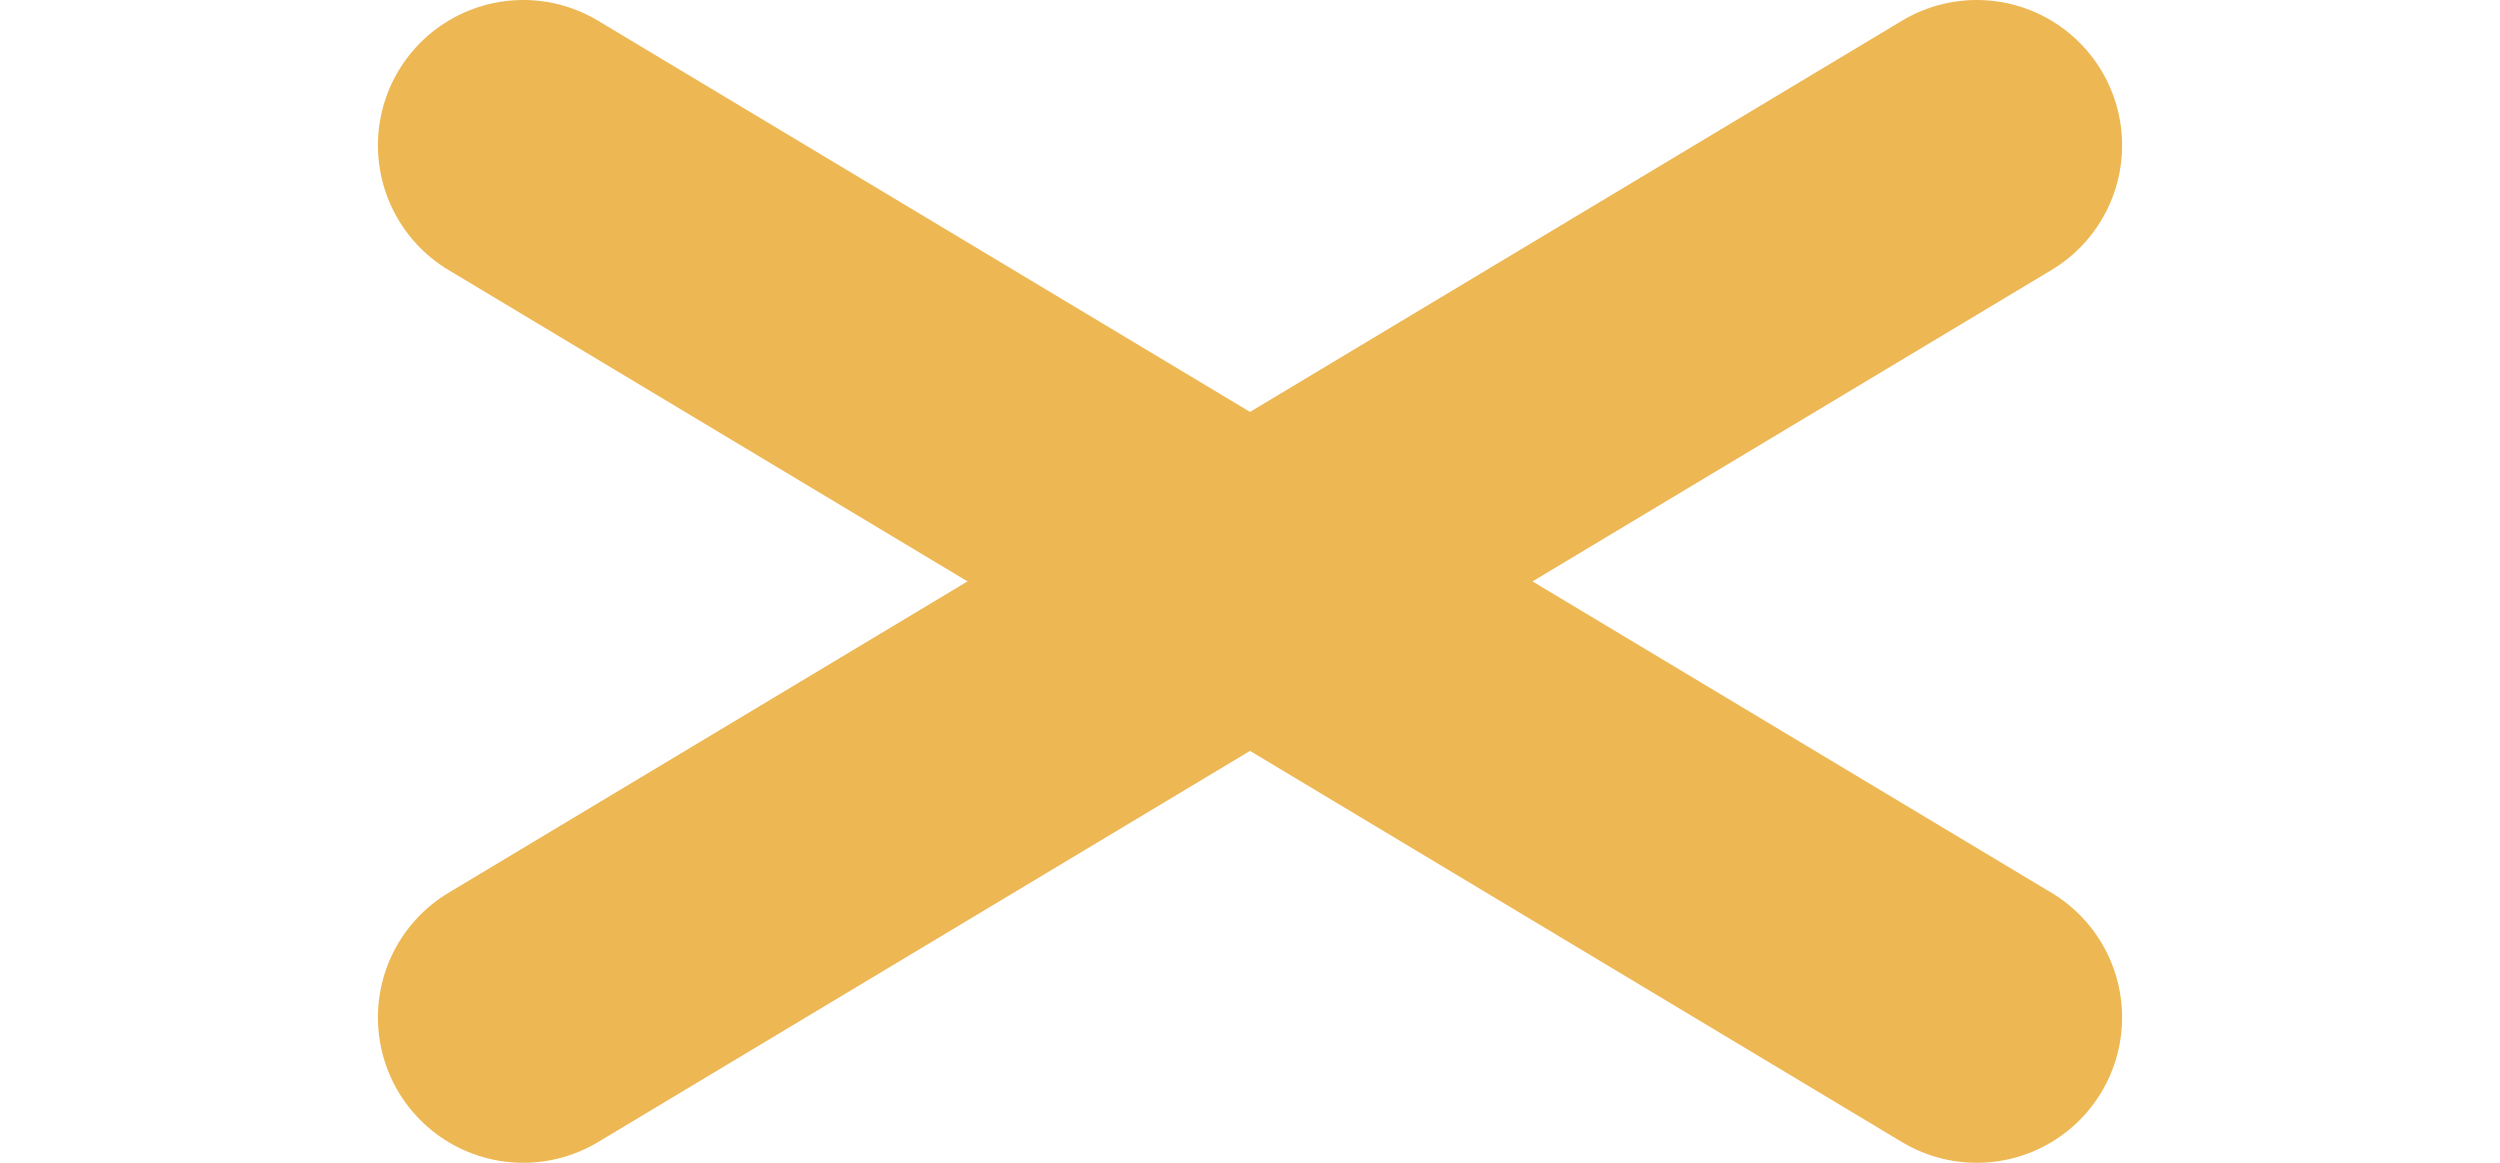 <?xml version="1.0" encoding="UTF-8"?>
<svg xmlns="http://www.w3.org/2000/svg" width="86" height="40" viewBox="0 0 86 40" fill="none">
  <path d="M18 5L68 35" stroke="#EDB753" stroke-width="10" stroke-miterlimit="10" stroke-linecap="round" stroke-linejoin="round"></path>
  <path d="M68 5L18 35" stroke="#EDB753" stroke-width="10" stroke-miterlimit="10" stroke-linecap="round" stroke-linejoin="round"></path>
</svg>
